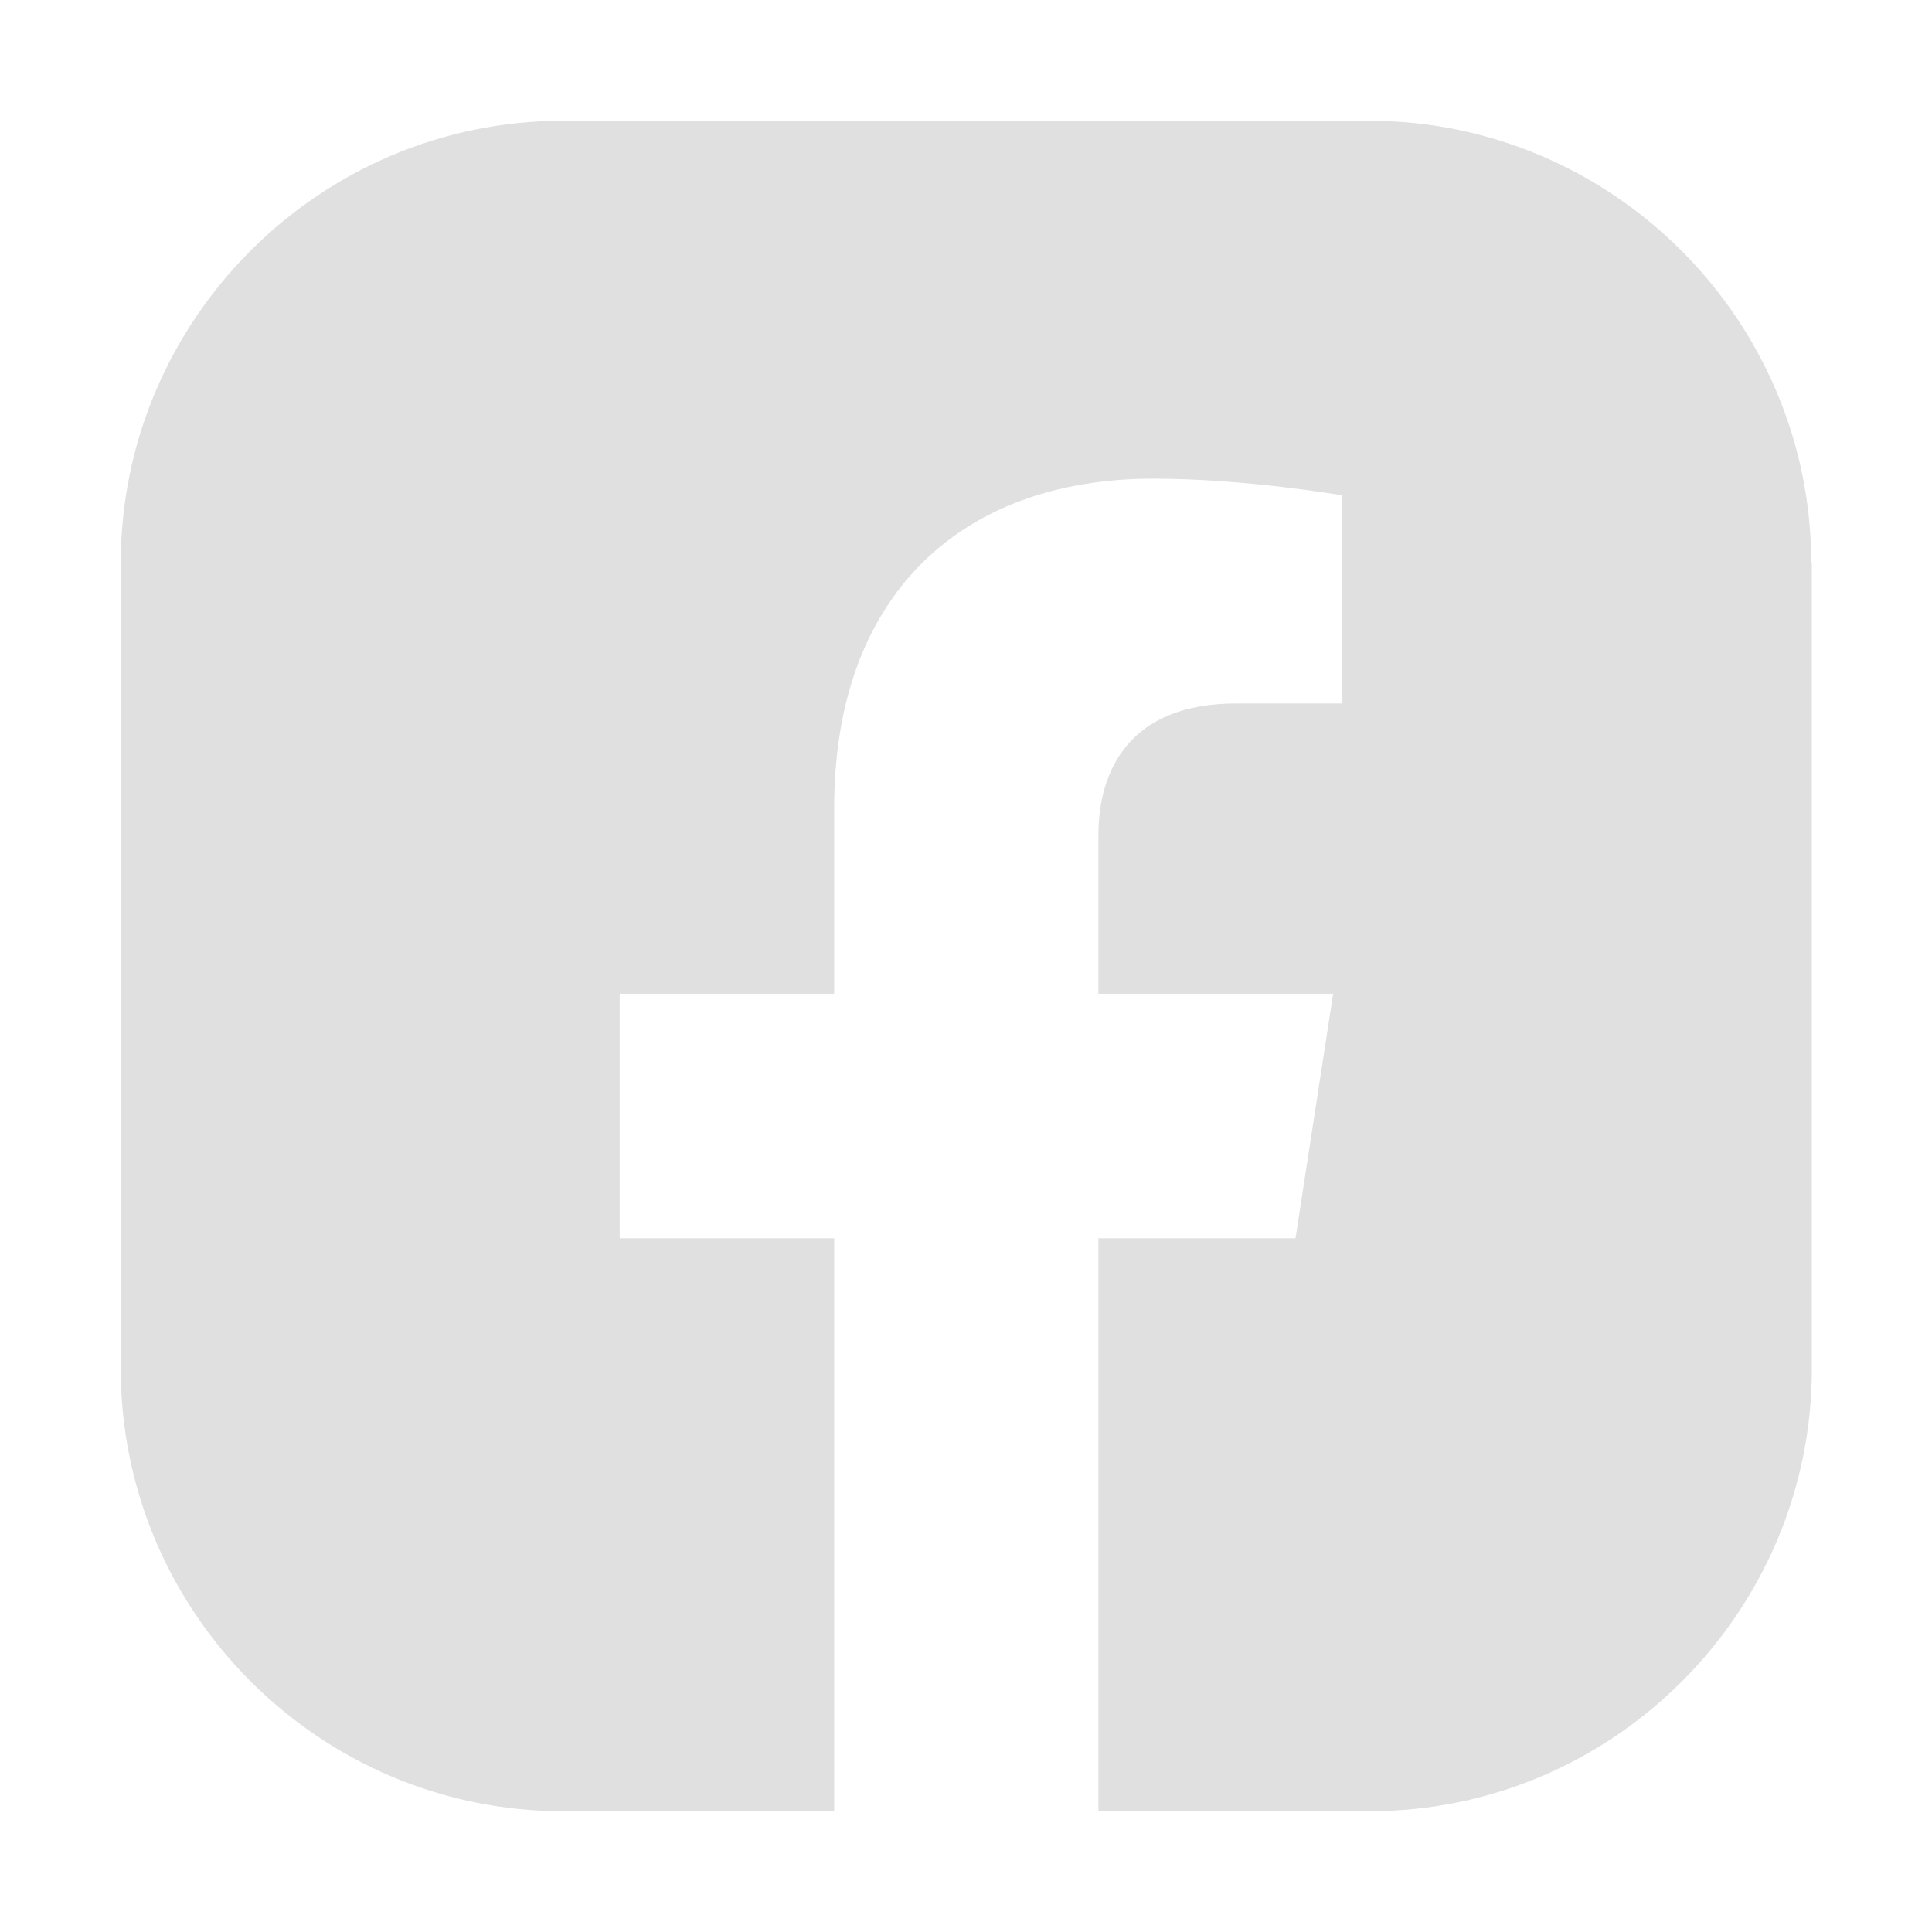 <svg width="32" height="32" viewBox="0 0 32 32" fill="none" xmlns="http://www.w3.org/2000/svg">
<path d="M30 9.326C30 5.294 26.706 2 22.674 2H9.326C5.294 2 2 5.294 2 9.326V22.674C2 26.706 5.294 30 9.326 30H13.817V20.51H10.264V16.46H13.817V13.376C13.817 9.871 15.904 7.928 19.103 7.928C20.635 7.928 22.234 8.205 22.234 8.205V11.652H20.472C18.729 11.652 18.193 12.735 18.193 13.836V16.46H22.081L21.458 20.51H18.193V30H22.684C26.715 30 30.01 26.706 30.01 22.674V9.326H30Z" fill="#E0E0E0"/>
</svg>
